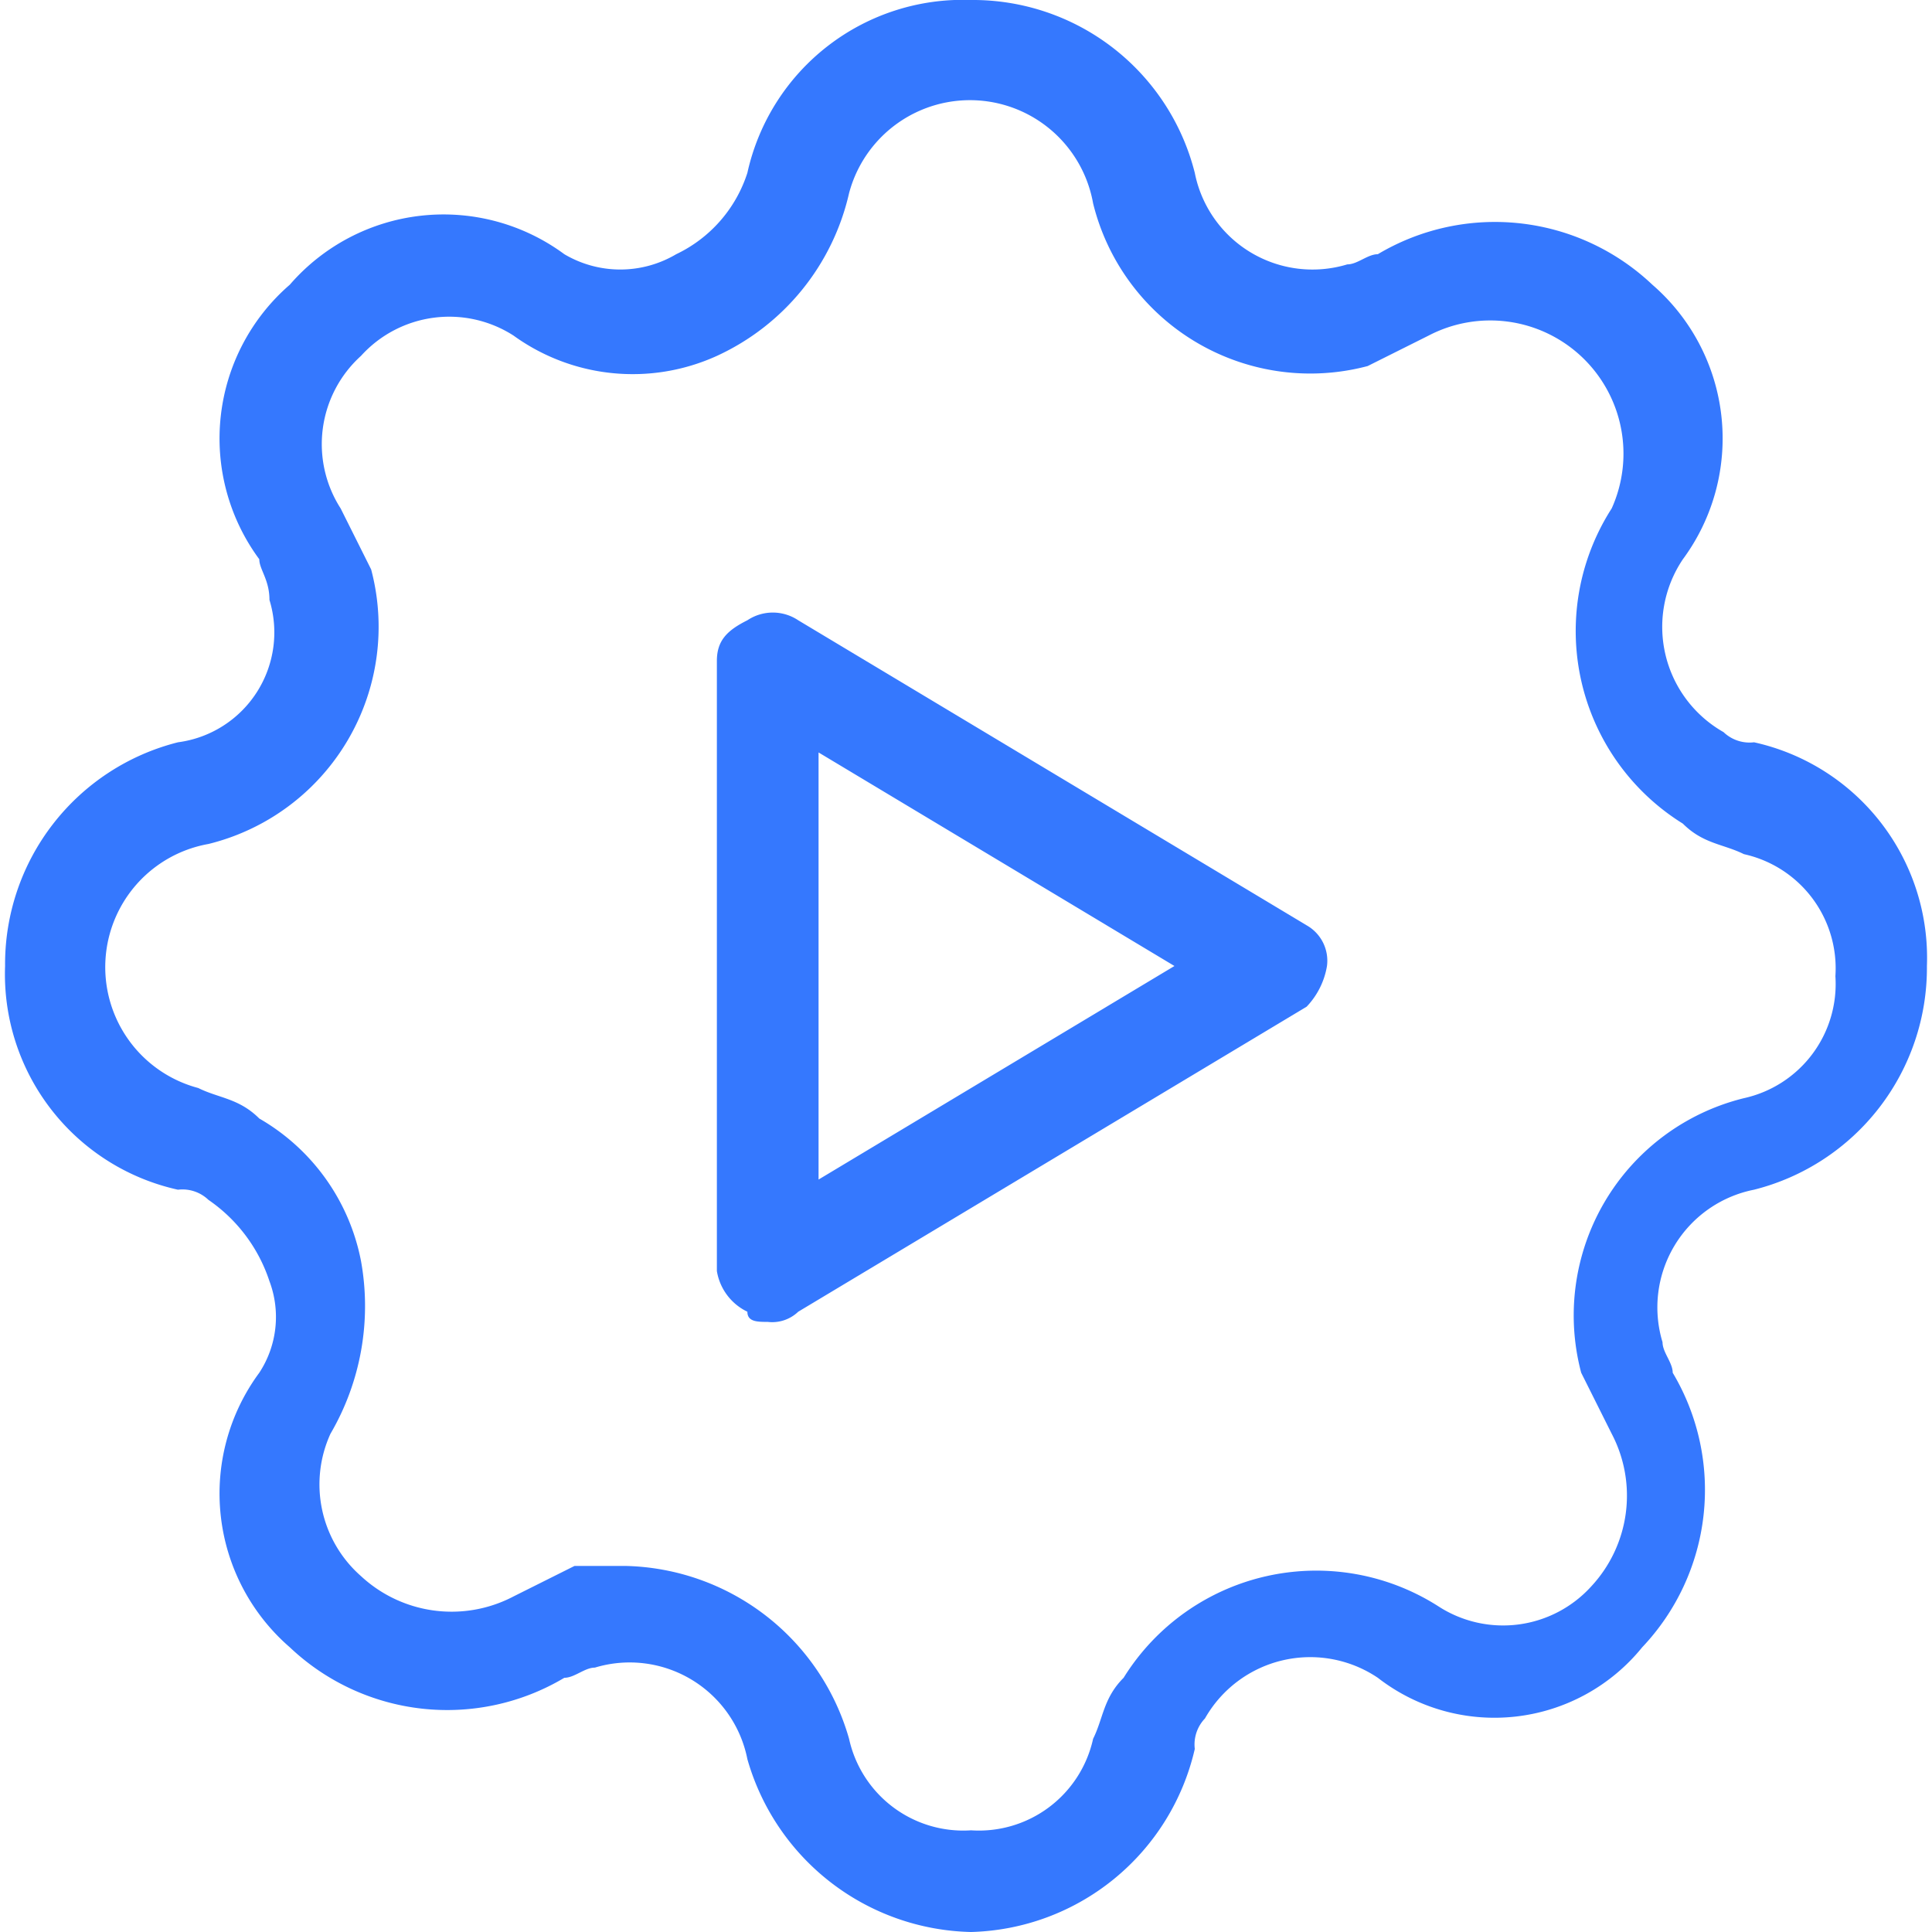 <svg xmlns="http://www.w3.org/2000/svg" id="Camada_1" data-name="Camada 1" height="120" width="120" viewBox="2.5 2.5 18.9 19"><defs><style>.cls-1{fill:none;}.cls-2{fill:#3578fe;}</style></defs><path class="cls-1" d="M0,0H24V24H0Z"/><path class="cls-2" d="M12,21.5a2.34,2.34,0,0,1-2.2-1.7,1.18,1.18,0,0,0-1.5-.9c-.1,0-.2.1-.3.1a2.25,2.25,0,0,1-2.7-.3A2,2,0,0,1,5,16a1,1,0,0,0,.1-.9,1.56,1.56,0,0,0-.6-.8.37.37,0,0,0-.3-.1A2.17,2.17,0,0,1,2.5,12,2.25,2.25,0,0,1,4.2,9.8a1.09,1.09,0,0,0,.9-1.4c0-.2-.1-.3-.1-.4a2,2,0,0,1,.3-2.7A2,2,0,0,1,8,5,1.08,1.08,0,0,0,9.1,5a1.34,1.34,0,0,0,.7-.8A2.17,2.17,0,0,1,12,2.5a2.25,2.25,0,0,1,2.2,1.7,1.18,1.18,0,0,0,1.5.9c.1,0,.2-.1.3-.1a2.25,2.25,0,0,1,2.7.3A2,2,0,0,1,19,8a1.19,1.19,0,0,0,.4,1.7.37.37,0,0,0,.3.1A2.17,2.17,0,0,1,21.4,12a2.25,2.25,0,0,1-1.7,2.2,1.18,1.18,0,0,0-.9,1.5c0,.1.1.2.1.3a2.25,2.25,0,0,1-.3,2.7A1.87,1.87,0,0,1,16,19a1.19,1.19,0,0,0-1.7.4.37.37,0,0,0-.1.3A2.32,2.32,0,0,1,12,21.5ZM8.6,17.9a2.34,2.34,0,0,1,2.2,1.7,1.15,1.15,0,0,0,1.2.9,1.15,1.15,0,0,0,1.2-.9c.1-.2.1-.4.3-.6a2.23,2.23,0,0,1,3.1-.7,1.17,1.17,0,0,0,1.5-.2,1.31,1.31,0,0,0,.2-1.5L18,16a2.2,2.2,0,0,1,1.6-2.7,1.15,1.15,0,0,0,.9-1.2,1.15,1.15,0,0,0-.9-1.2c-.2-.1-.4-.1-.6-.3a2.23,2.23,0,0,1-.7-3.1,1.31,1.31,0,0,0-1.8-1.7l-.6.3a2.2,2.2,0,0,1-2.7-1.6,1.23,1.23,0,0,0-2.4-.1h0A2.33,2.33,0,0,1,9.5,6a2,2,0,0,1-2-.2A1.17,1.17,0,0,0,6,6a1.17,1.17,0,0,0-.2,1.5l.3.6a2.2,2.2,0,0,1-1.6,2.7,1.23,1.23,0,0,0-.1,2.4c.2.1.4.1.6.3a2.07,2.07,0,0,1,1,1.4,2.49,2.49,0,0,1-.3,1.7A1.2,1.2,0,0,0,6,18a1.31,1.31,0,0,0,1.5.2l.6-.3ZM10.3,4.3Z"/><path class="cls-2" d="M10,15.5c-.1,0-.2,0-.2-.1a.54.54,0,0,1-.3-.4V9c0-.2.1-.3.3-.4a.45.45,0,0,1,.5,0l5,3a.4.4,0,0,1,.2.4.76.76,0,0,1-.2.4l-5,3A.37.37,0,0,1,10,15.5Zm.5-5.6v4.2L14,12Z"/></svg>